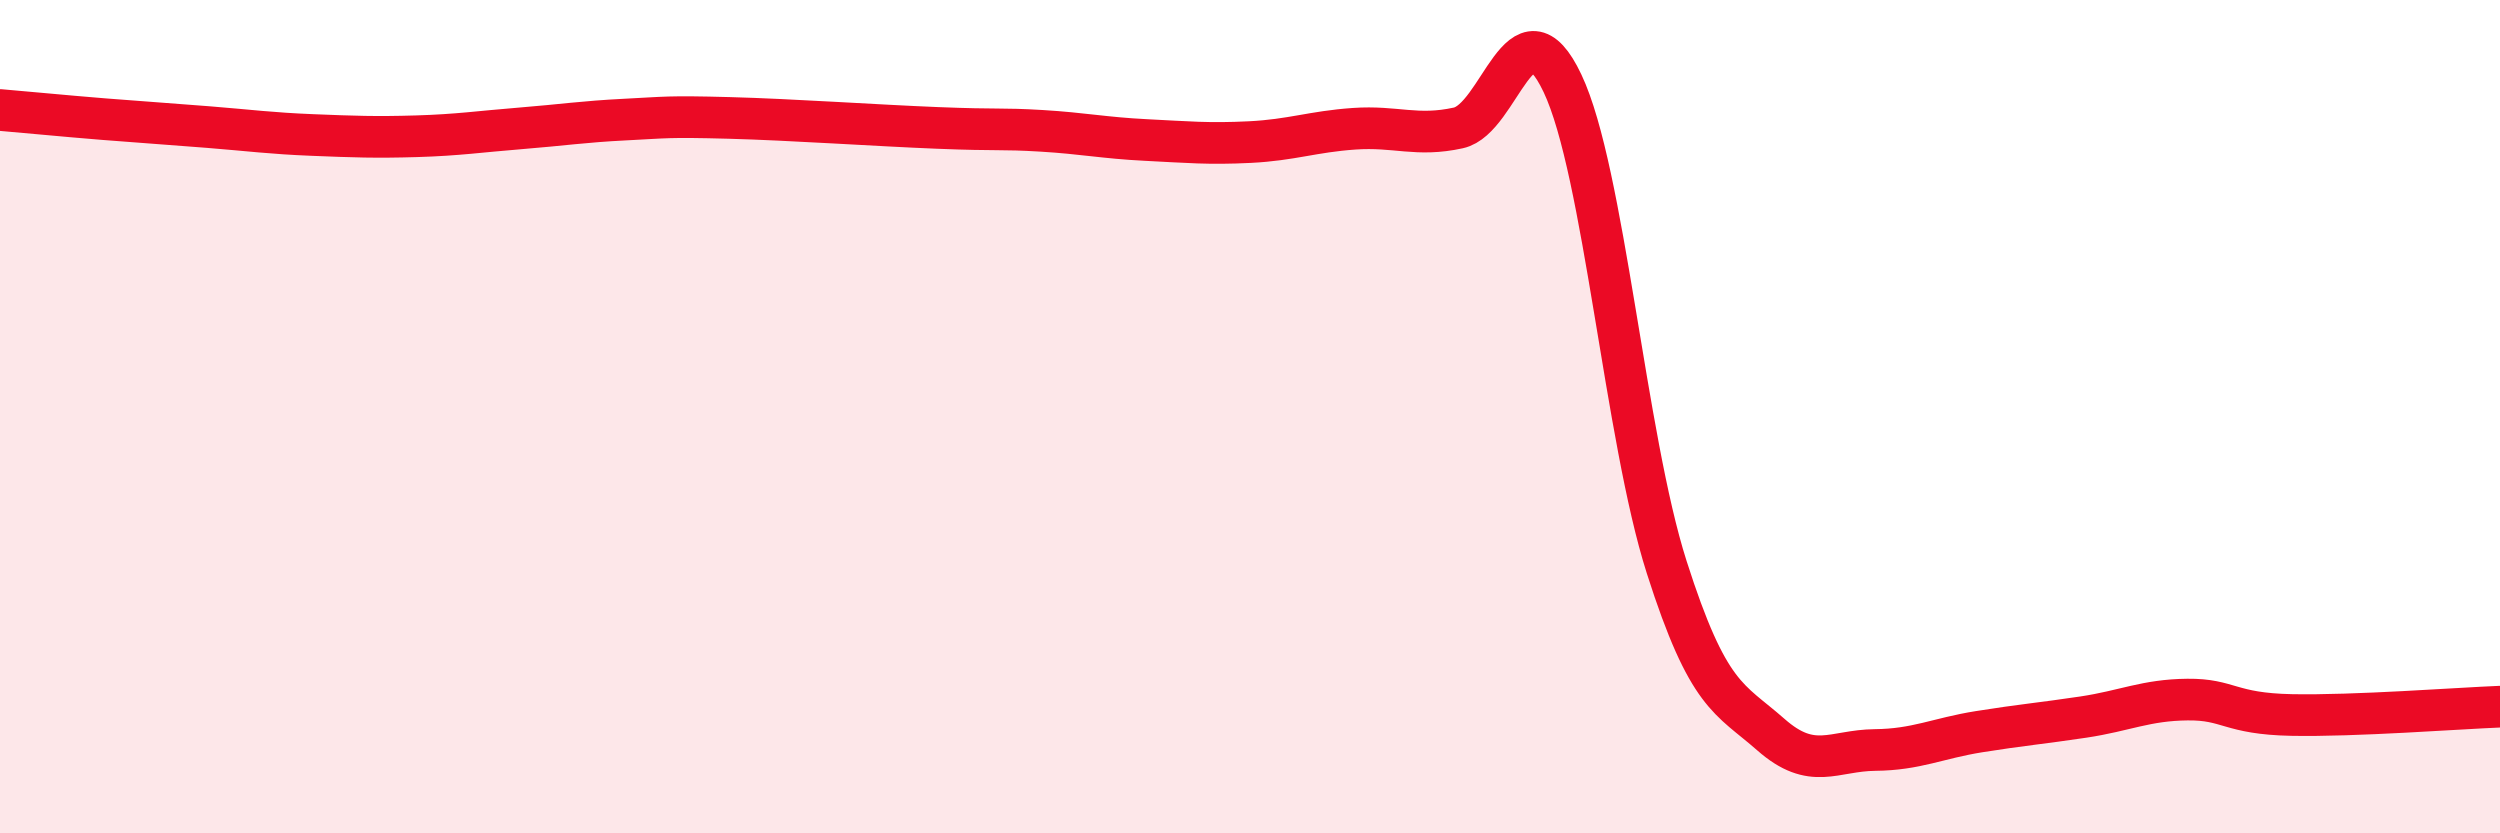 
    <svg width="60" height="20" viewBox="0 0 60 20" xmlns="http://www.w3.org/2000/svg">
      <path
        d="M 0,2.64 C 0.5,2.68 1.5,2.78 2.5,2.86 C 3.5,2.94 4,2.97 5,3.05 C 6,3.13 6.5,3.2 7.5,3.24 C 8.5,3.28 9,3.3 10,3.27 C 11,3.24 11.5,3.16 12.5,3.08 C 13.5,3 14,2.92 15,2.87 C 16,2.82 16,2.79 17.5,2.83 C 19,2.87 21,3.01 22.5,3.07 C 24,3.13 24,3.08 25,3.14 C 26,3.2 26.5,3.31 27.5,3.36 C 28.5,3.41 29,3.46 30,3.41 C 31,3.36 31.5,3.16 32.5,3.09 C 33.5,3.02 34,3.29 35,3.07 C 36,2.85 36.5,-0.11 37.5,2 C 38.5,4.11 39,10.48 40,13.61 C 41,16.74 41.5,16.75 42.5,17.63 C 43.5,18.51 44,18.01 45,18 C 46,17.99 46.5,17.72 47.5,17.56 C 48.5,17.4 49,17.36 50,17.21 C 51,17.06 51.5,16.8 52.5,16.79 C 53.5,16.78 53.5,17.13 55,17.16 C 56.5,17.19 59,17 60,16.96L60 20L0 20Z"
        fill="#EB0A25"
        opacity="0.1"
        stroke-linecap="round"
        stroke-linejoin="round"
      />
      <path
        d="M 0,2.64 C 0.5,2.68 1.5,2.78 2.5,2.86 C 3.5,2.94 4,2.97 5,3.05 C 6,3.13 6.5,3.2 7.5,3.24 C 8.5,3.28 9,3.3 10,3.27 C 11,3.24 11.5,3.16 12.5,3.08 C 13.5,3 14,2.92 15,2.87 C 16,2.82 16,2.79 17.5,2.83 C 19,2.87 21,3.01 22.5,3.07 C 24,3.13 24,3.08 25,3.14 C 26,3.2 26.5,3.31 27.5,3.36 C 28.5,3.41 29,3.46 30,3.41 C 31,3.36 31.5,3.16 32.5,3.09 C 33.5,3.02 34,3.29 35,3.07 C 36,2.85 36.5,-0.11 37.5,2 C 38.5,4.11 39,10.48 40,13.61 C 41,16.74 41.5,16.75 42.5,17.63 C 43.5,18.51 44,18.01 45,18 C 46,17.99 46.5,17.72 47.5,17.56 C 48.5,17.4 49,17.36 50,17.21 C 51,17.06 51.5,16.8 52.5,16.79 C 53.5,16.78 53.5,17.13 55,17.16 C 56.5,17.19 59,17 60,16.96"
        stroke="#EB0A25"
        stroke-width="1"
        fill="none"
        stroke-linecap="round"
        stroke-linejoin="round"
      />
    </svg>
  